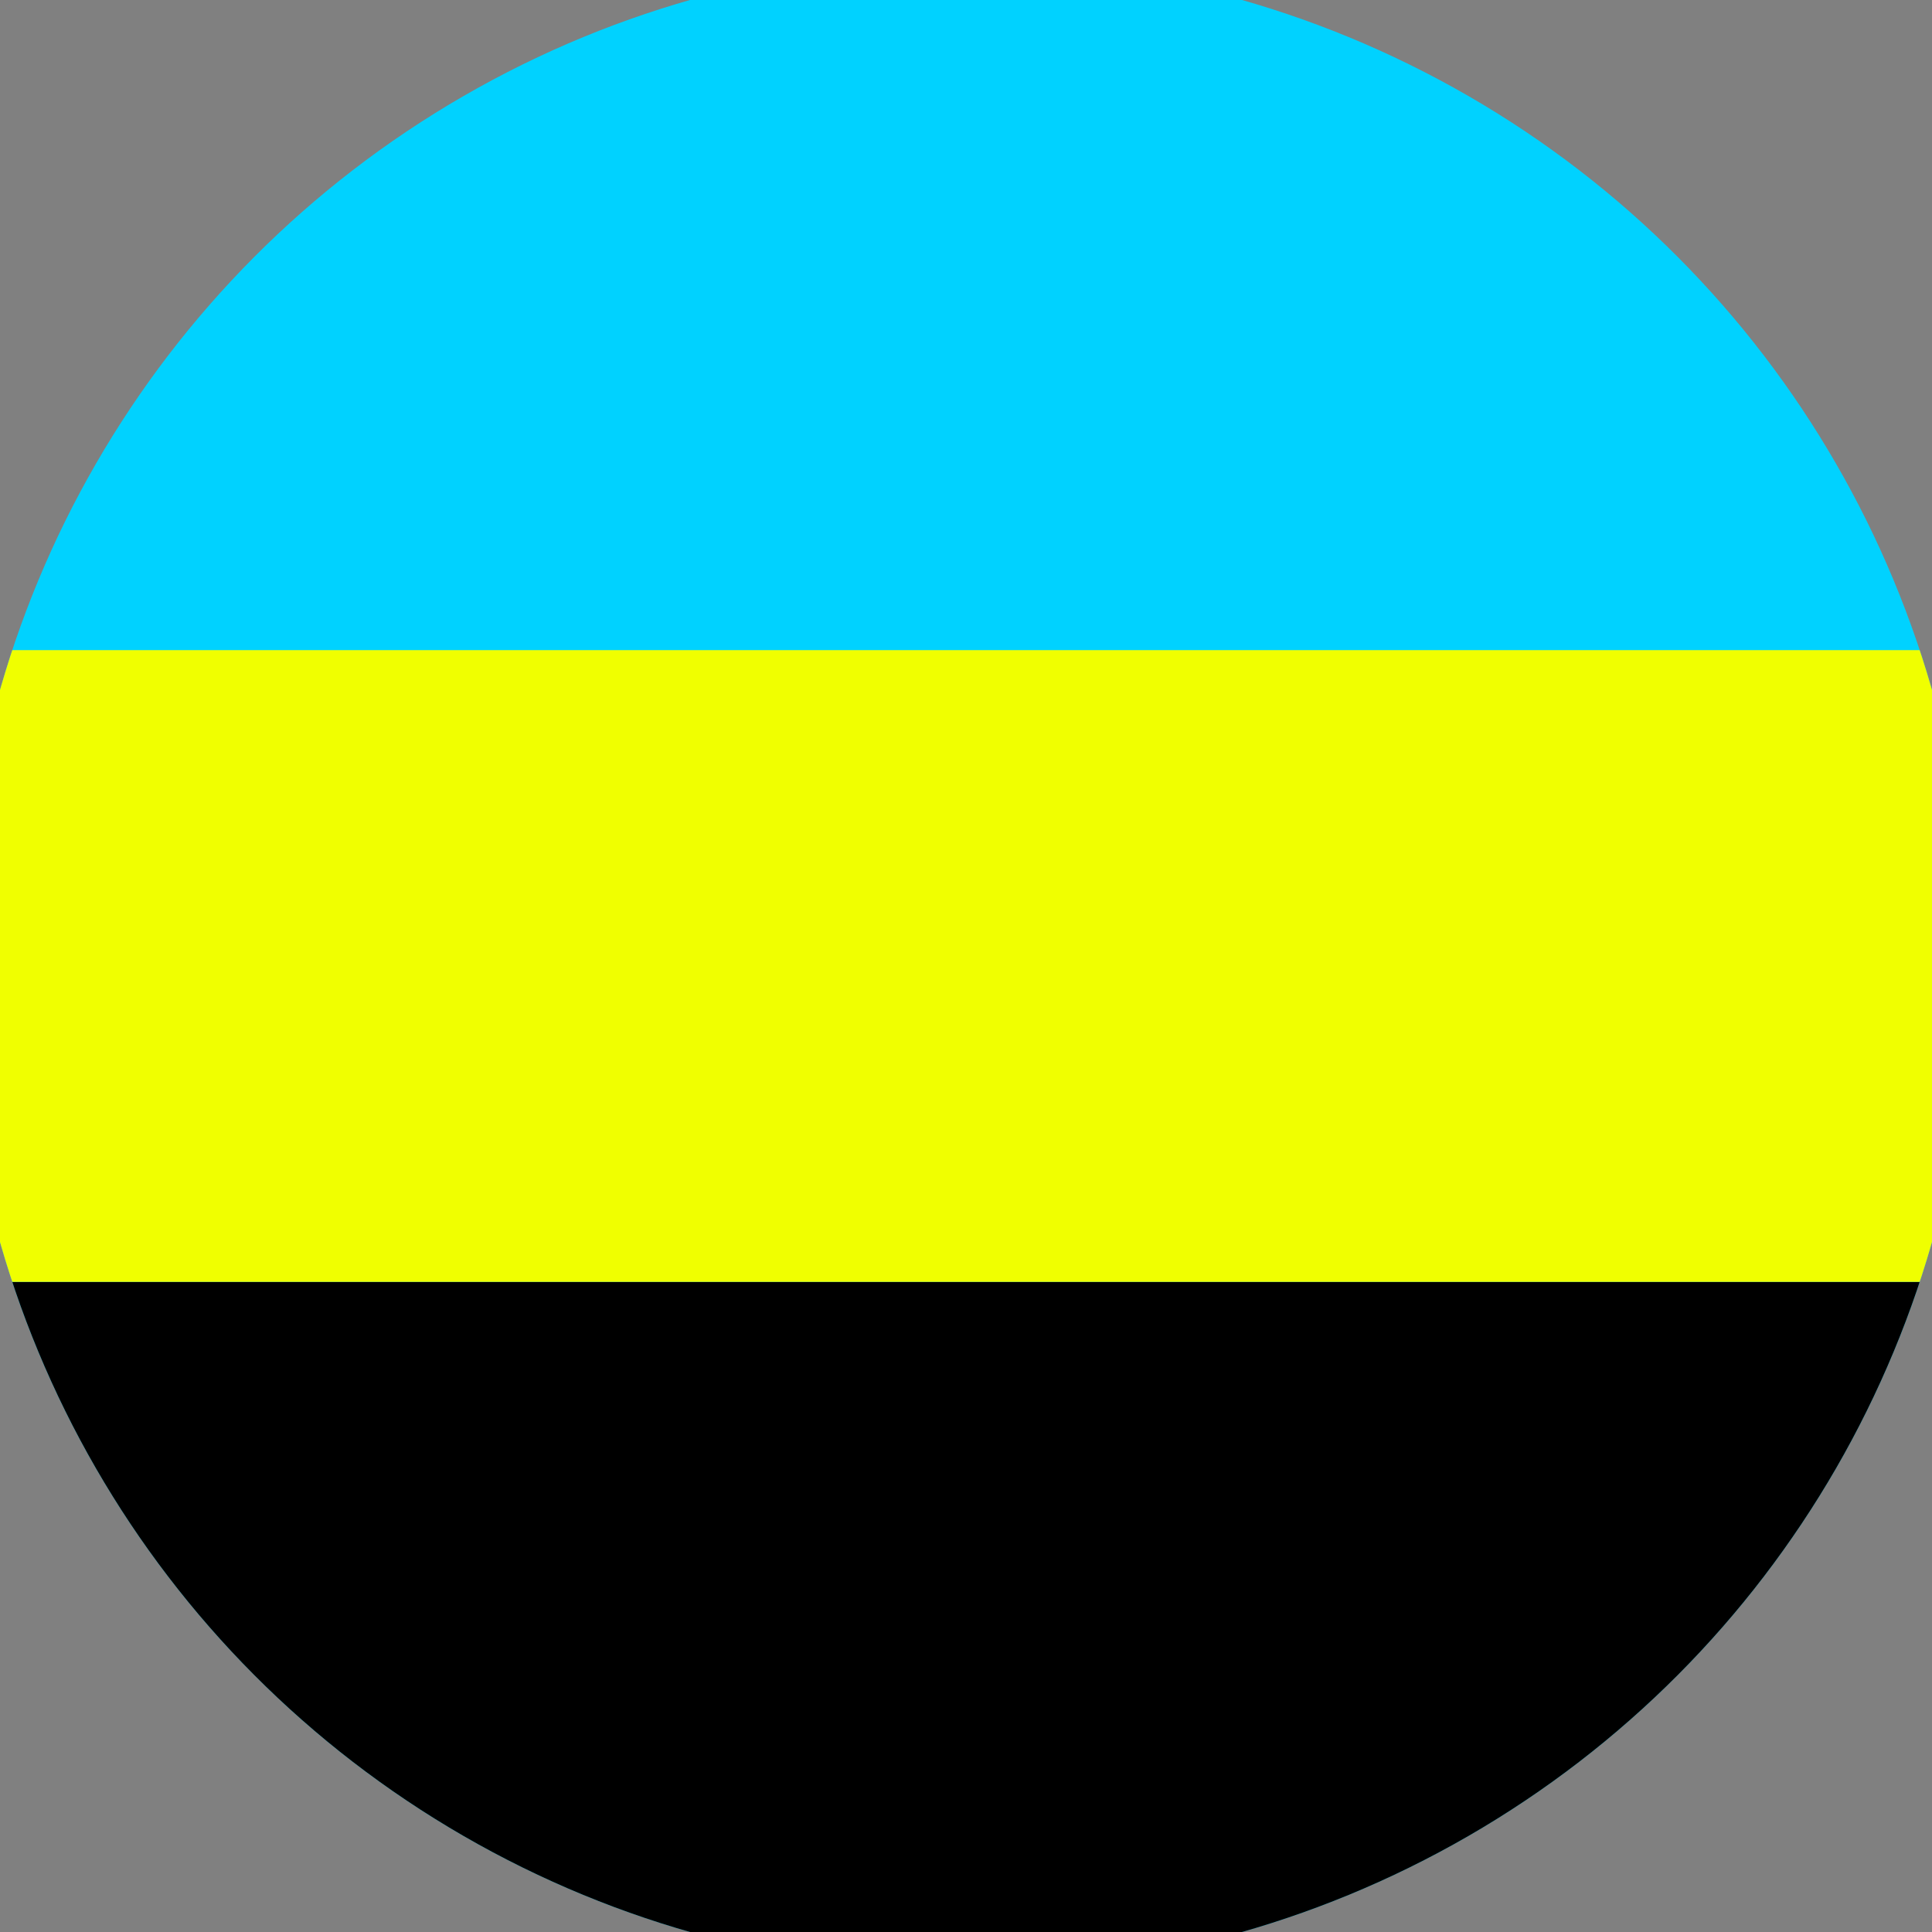 <svg xmlns="http://www.w3.org/2000/svg" width="128" height="128" viewBox="0 0 100 100" shape-rendering="geometricPrecision">
                            <rect x="0" y="0" width="100" height="100" fill="#808080" stroke="none"/>
                            <defs>
                                <clipPath id="clip">
                                    <circle cx="50" cy="50" r="52" />
                                    <!--<rect x="0" y="0" width="100" height="100"/>-->
                                </clipPath>
                            </defs>
                            <g transform="rotate(0 50 50)">
                            <rect x="0" y="0" width="100" height="100" fill="#00d2ff" clip-path="url(#clip)"/><path d="M 0 66.35 H 100 V 100 H 0 Z" fill="#000000" clip-path="url(#clip)"/><path d="M 0 33.65 H 100 V 66.35 H 0 Z" fill="#f0ff00" clip-path="url(#clip)"/></g></svg>